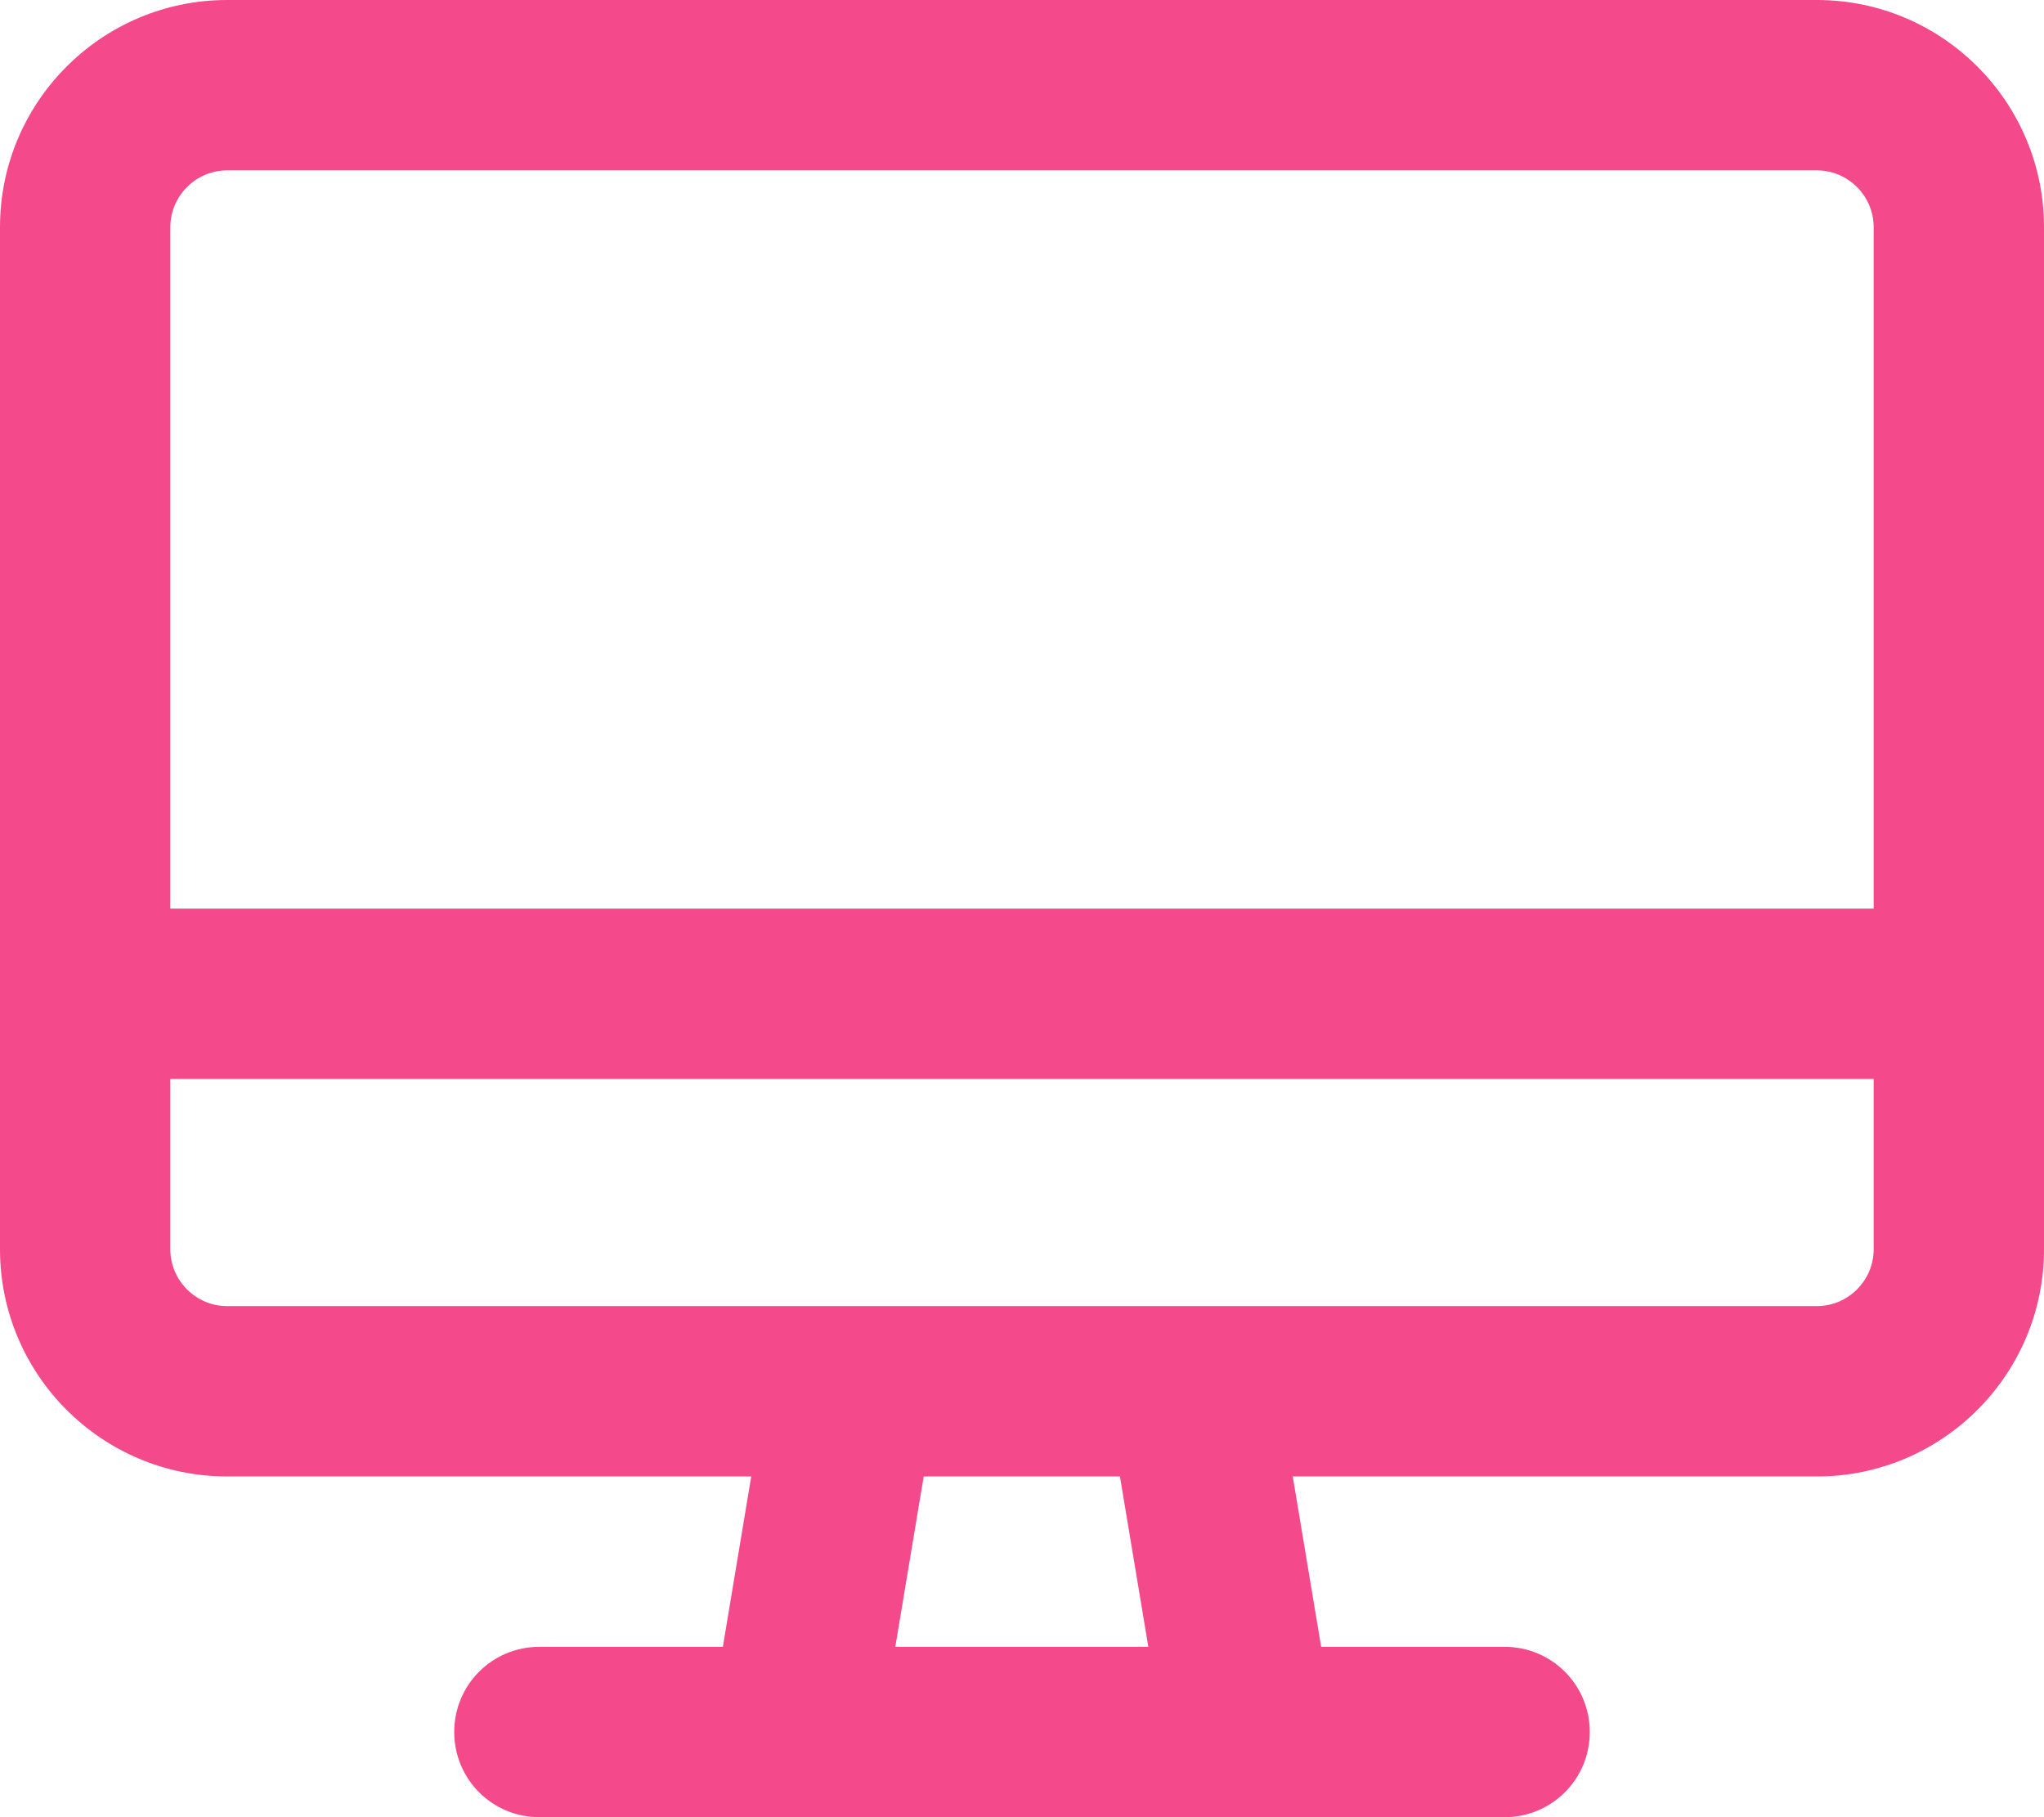 <svg xmlns="http://www.w3.org/2000/svg" aria-hidden="true" class="svg-inline--fa fa-desktop fa-fw" data-icon="desktop" data-prefix="far" viewBox="0 0 576 512">
  <path fill="#f44a8b" d="M512 48H64c-8.8 0-16 7.2-16 16v192h480V64c0-8.8-7.2-16-16-16zm64 208v96c0 35.3-28.7 64-64 64H364.3l8 48H424c13.3 0 24 10.7 24 24s-10.7 24-24 24H152c-13.3 0-24-10.7-24-24s10.7-24 24-24h51.7l8-48H64c-35.3 0-64-28.7-64-64V64C0 28.7 28.7 0 64 0h448c35.3 0 64 28.7 64 64v192zM48 304v48c0 8.8 7.2 16 16 16h448c8.8 0 16-7.2 16-16v-48H48zm204.3 160h71.3l-8-48h-55.3l-8 48z"/>
</svg>
